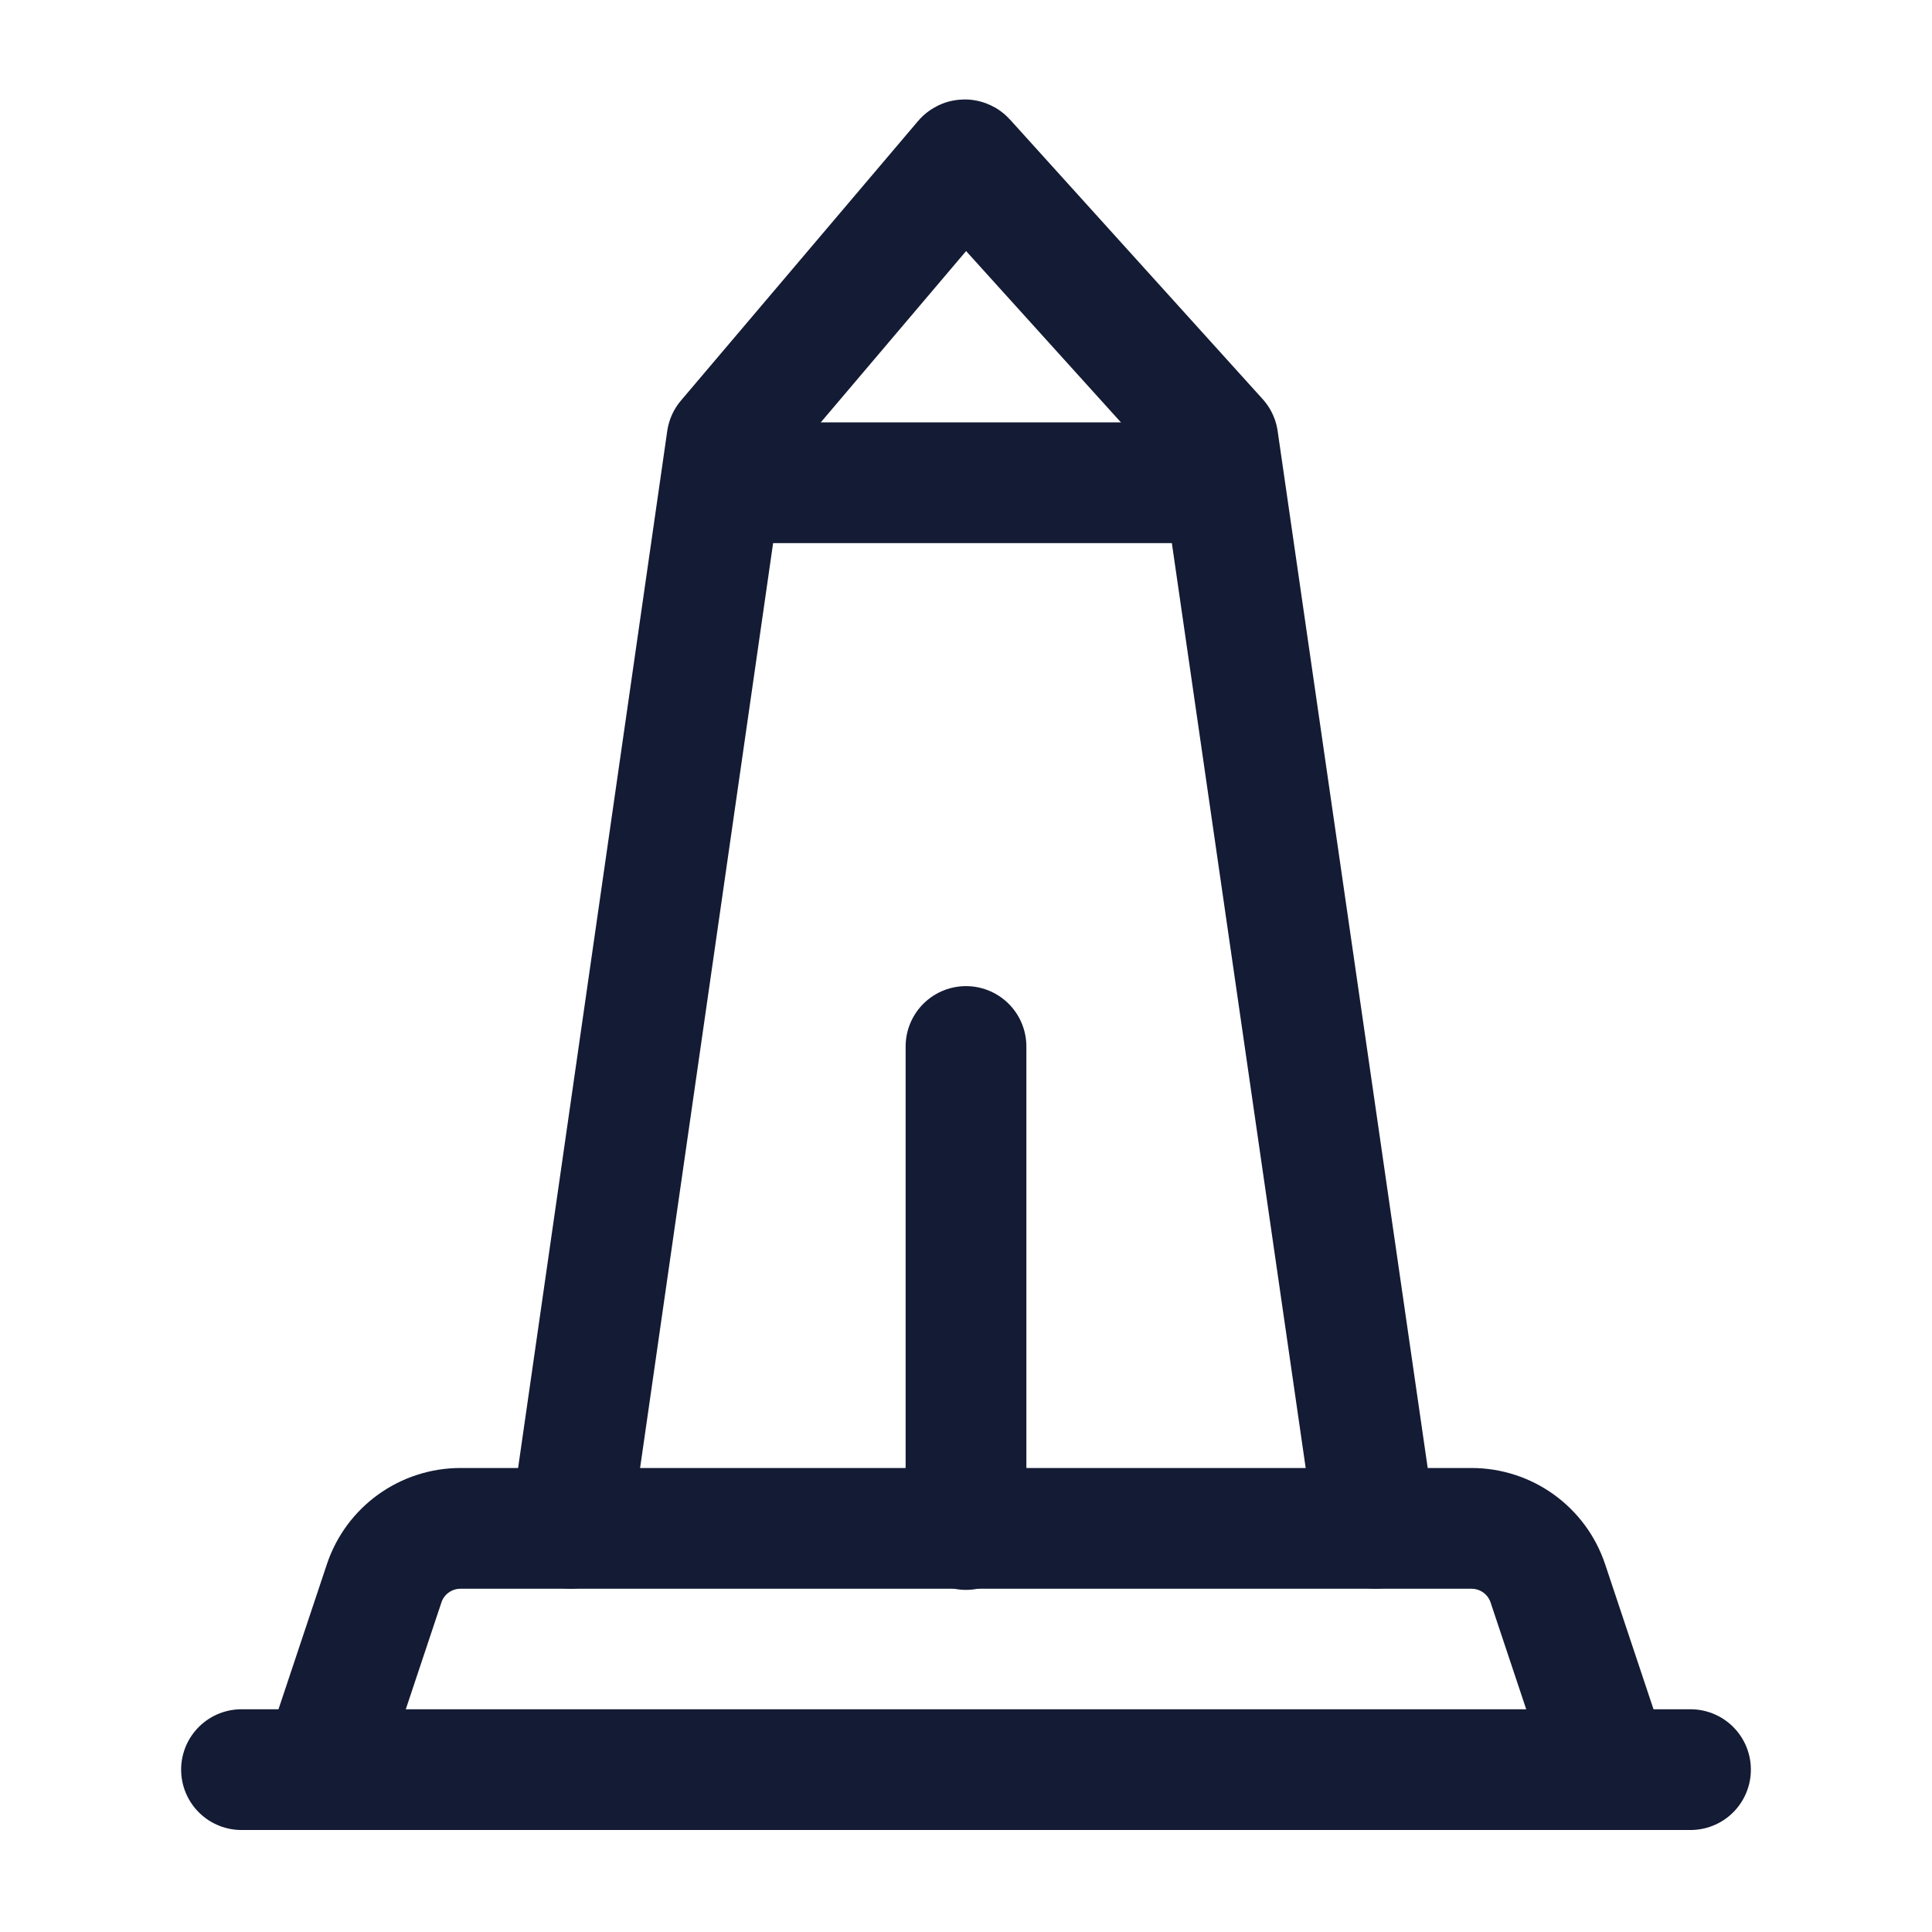 <svg width="24" height="24" viewBox="0 0 24 24" fill="none" xmlns="http://www.w3.org/2000/svg">
<path d="M3 21.983H21" stroke="#141B34" stroke-width="1.5" stroke-linecap="round" stroke-linejoin="round"/>
<path d="M20 21.983L19.228 19.669C19.092 19.261 18.71 18.986 18.279 18.986H5.721C5.29 18.986 4.908 19.261 4.772 19.669L4 21.983" stroke="#141B34" stroke-width="1.5" stroke-linecap="round" stroke-linejoin="round"/>
<path d="M9 5.997H15" stroke="#141B34" stroke-width="1.5" stroke-linecap="round" stroke-linejoin="round"/>
<path d="M12 19V13" stroke="#141B34" stroke-width="1.5" stroke-linecap="round" stroke-linejoin="round"/>
<path d="M7.086 18.985L9.031 5.461L11.976 1.989C11.98 1.984 11.987 1.984 11.991 1.989L15.129 5.461L17.086 18.985" stroke="#141B34" stroke-width="1.5" stroke-linecap="round" stroke-linejoin="round"/>
</svg>
